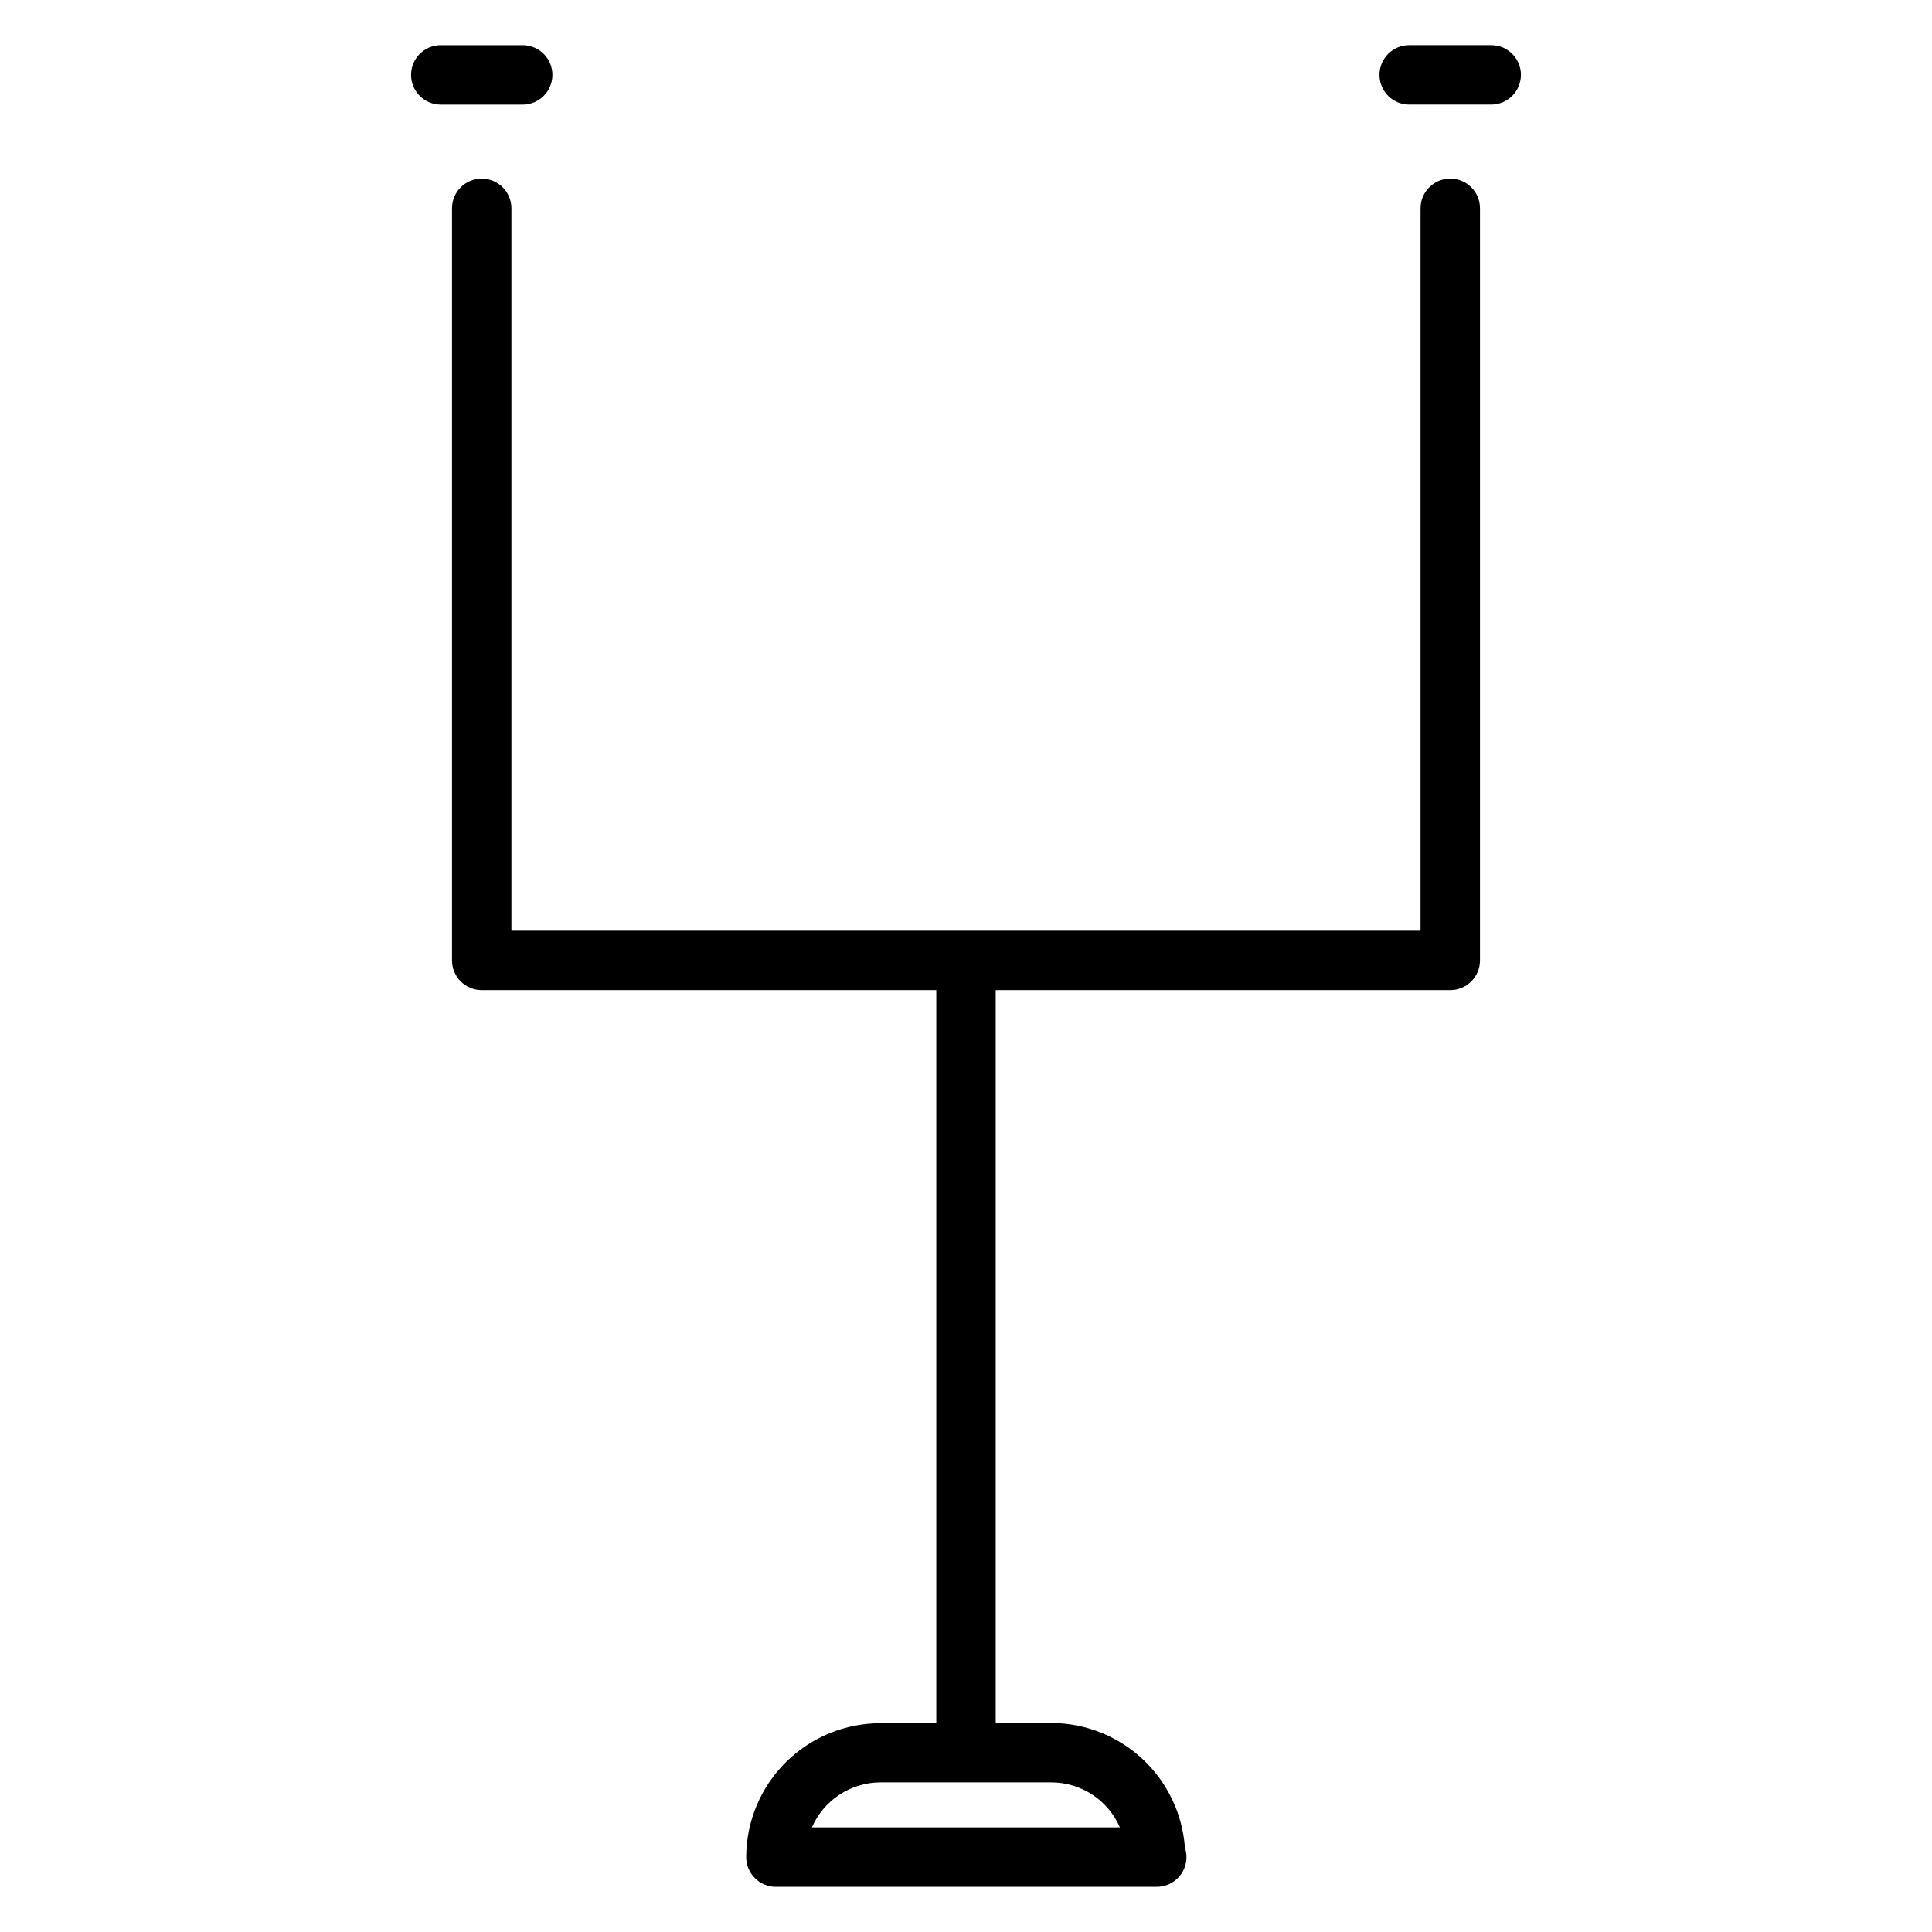 <?xml version="1.0" encoding="UTF-8"?>
<!-- Uploaded to: SVG Repo, www.svgrepo.com, Generator: SVG Repo Mixer Tools -->
<svg fill="#000000" width="800px" height="800px" version="1.1" viewBox="144 144 512 512" xmlns="http://www.w3.org/2000/svg">
 <g>
  <path d="m528.33 191.33c-4.348 0-7.871 3.523-7.871 7.871v191.45h-240.93v-191.45c0-4.348-3.523-7.871-7.871-7.871s-7.871 3.523-7.871 7.871v199.32c0 2.086 0.828 4.09 2.305 5.566 1.477 1.477 3.481 2.305 5.566 2.305h120.47v194.28h-14.77 0.004c-9.426-0.008-18.473 3.723-25.148 10.379-6.676 6.652-10.441 15.684-10.465 25.109 0 2.086 0.828 4.09 2.305 5.566 1.477 1.477 3.481 2.305 5.566 2.305h100.93c2.09 0 4.094-0.828 5.566-2.305 1.477-1.477 2.309-3.481 2.309-5.566 0-0.848-0.137-1.688-0.41-2.488-0.637-8.965-4.644-17.359-11.215-23.492-6.57-6.133-15.219-9.555-24.211-9.57h-14.719v-194.22h120.47c2.09 0 4.09-0.828 5.566-2.305 1.477-1.477 2.305-3.481 2.305-5.566v-199.32c0-2.09-0.832-4.094-2.309-5.57-1.48-1.48-3.488-2.305-5.578-2.301zm-87.535 436.96h-81.633c1.539-3.543 4.082-6.562 7.312-8.68 3.227-2.121 7.008-3.254 10.871-3.258h45.297-0.004c3.859 0.008 7.633 1.141 10.859 3.262 3.223 2.117 5.758 5.133 7.297 8.676z"/>
  <path d="m290.39 163.84c0-2.086-0.828-4.09-2.305-5.566-1.477-1.473-3.477-2.305-5.566-2.305h-21.711c-4.348 0-7.871 3.523-7.871 7.871 0 4.348 3.523 7.875 7.871 7.875h21.711c2.09 0 4.09-0.832 5.566-2.309 1.477-1.473 2.305-3.477 2.305-5.566z"/>
  <path d="m539.19 155.96h-21.742c-4.348 0-7.871 3.523-7.871 7.871 0 4.348 3.523 7.875 7.871 7.875h21.742c4.348 0 7.871-3.527 7.871-7.875 0-4.348-3.523-7.871-7.871-7.871z"/>
 </g>
</svg>